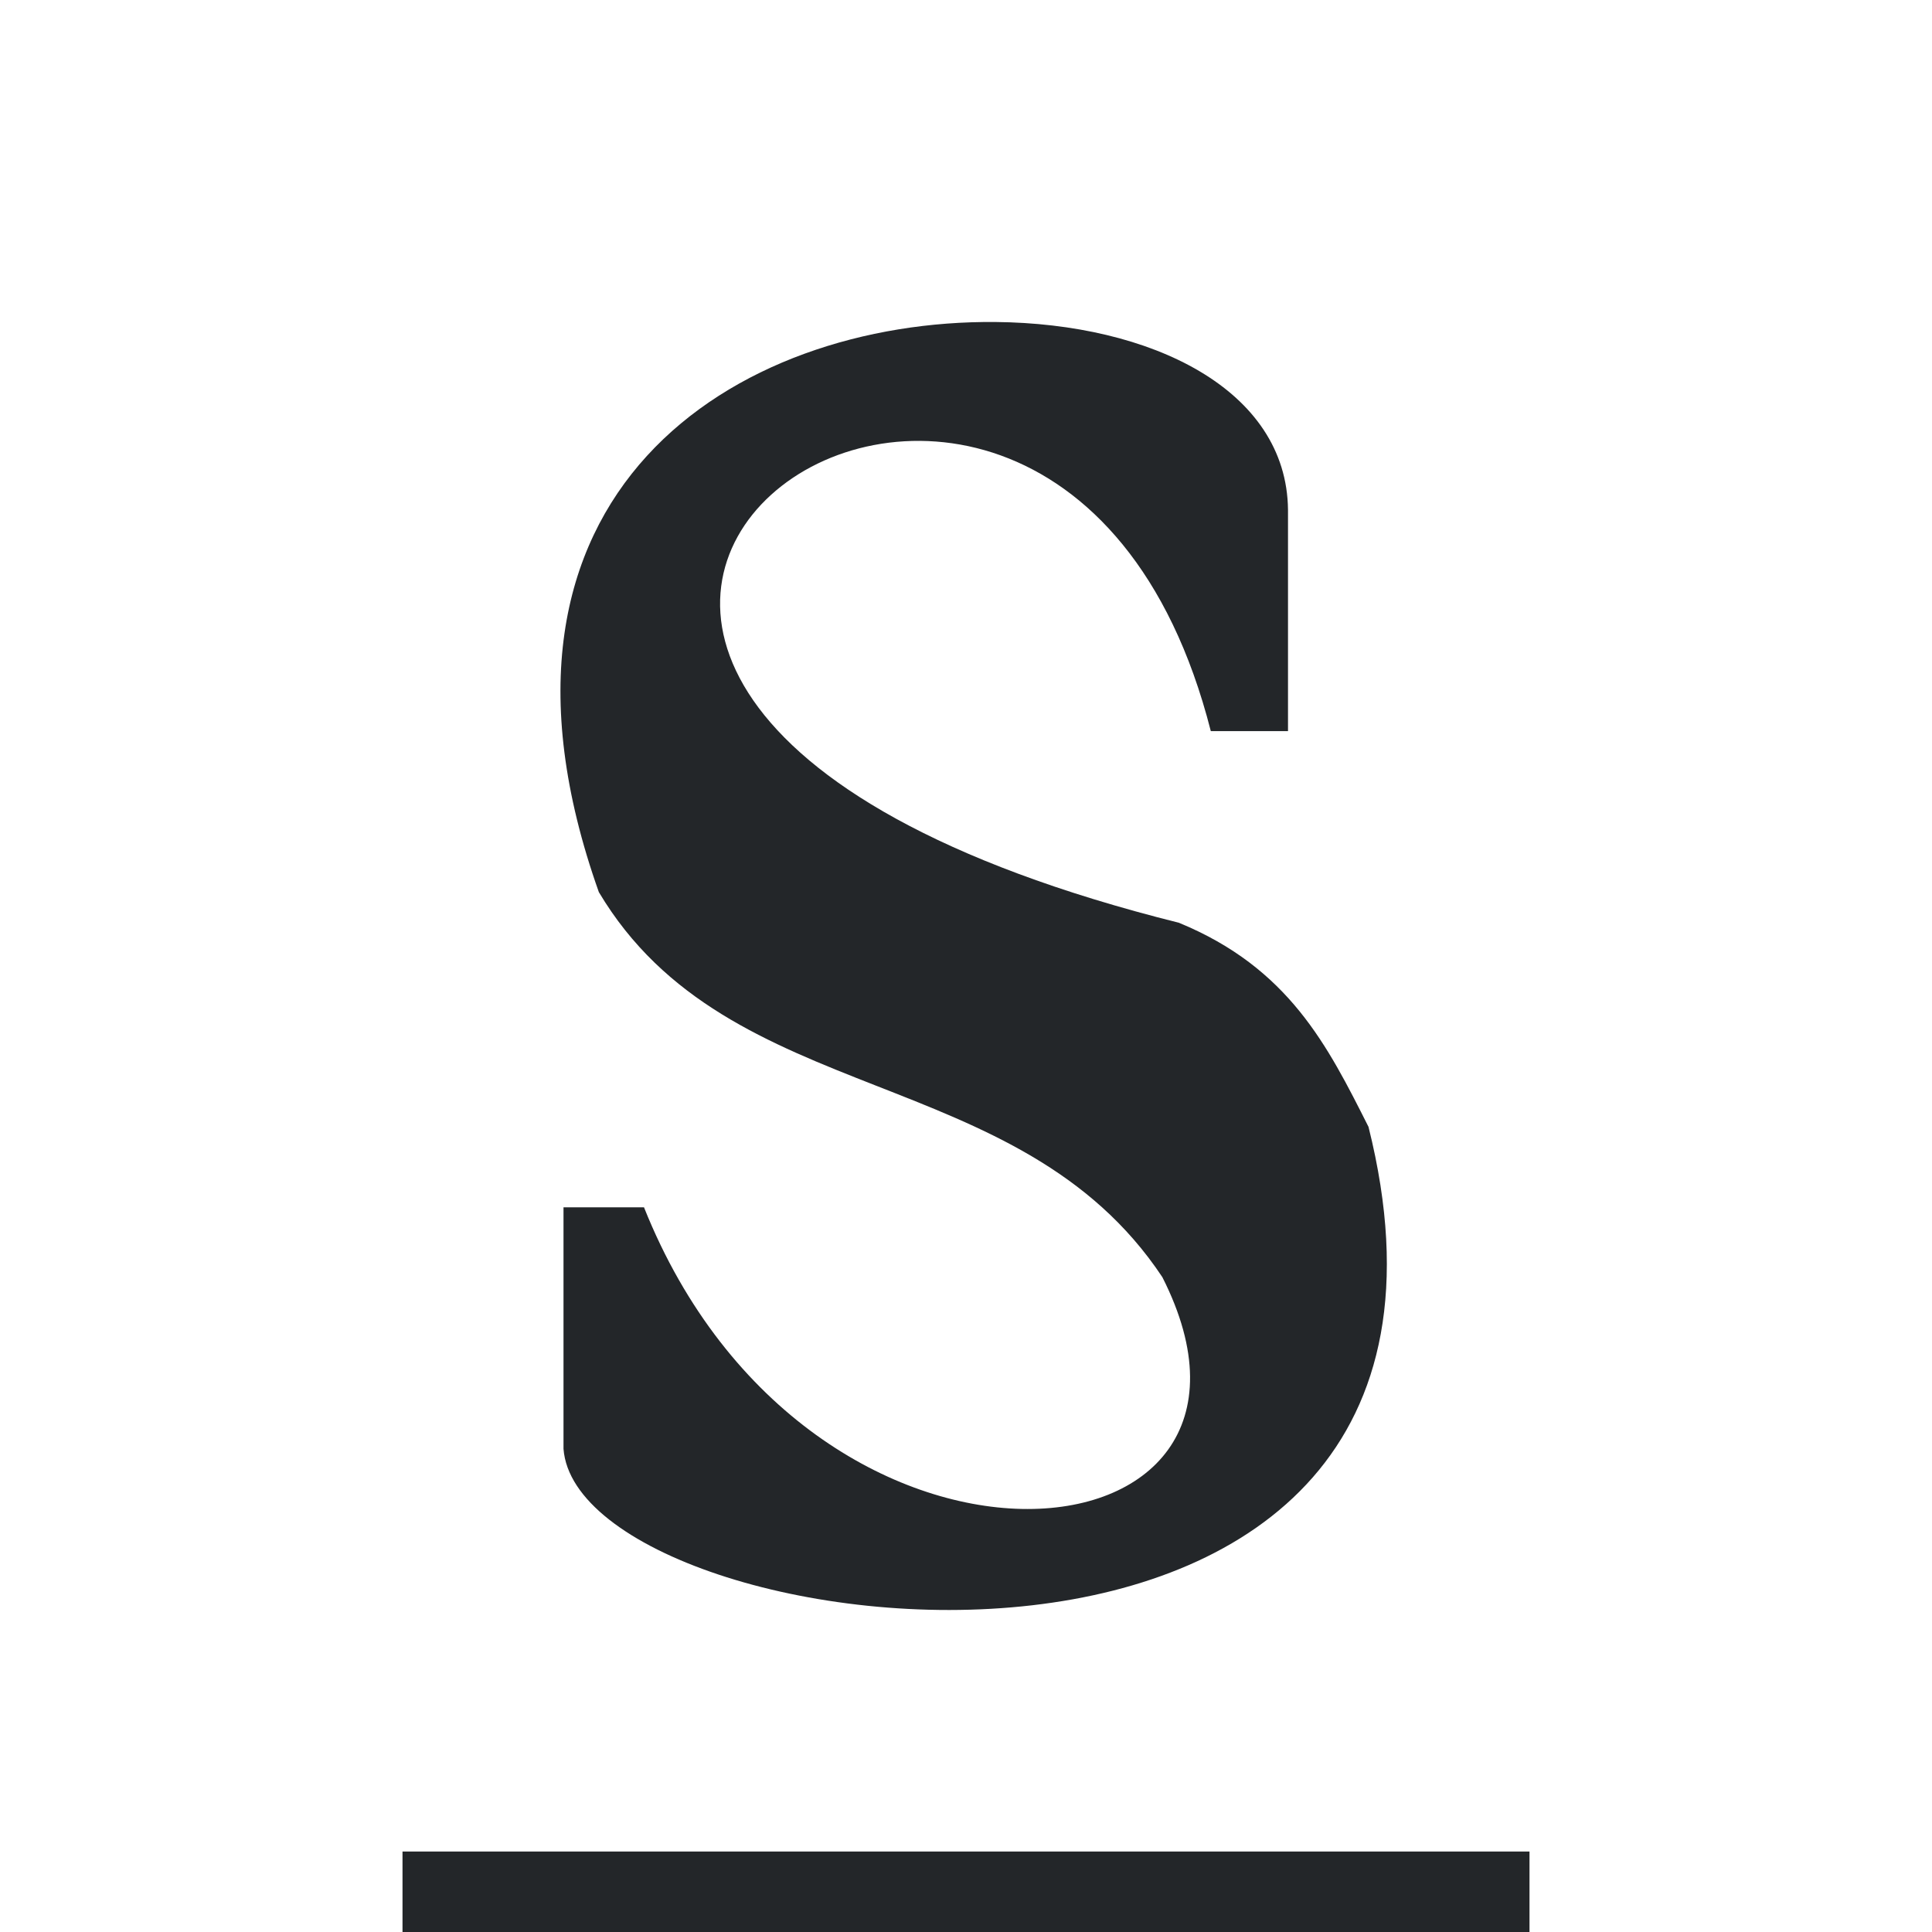<svg viewBox="0 0 24 24" xmlns="http://www.w3.org/2000/svg"><path d="m12.367 4c-3.211-.03-6.696 2.106-4.928 7.082 1.619 2.719 5.212 2.092 7 4.783 1.869 3.686-4.383 4.282-6.439-.867h-1v3c.191 2.516 12 4 10-4-.508-1.007-.988-1.973-2.355-2.535-12-3-1.644-10.381.396-2.381h.959v-2.748c-.015-1.5-1.706-2.316-3.633-2.334zm-7.367 19v1h14v-1z" fill="#232629"/></svg>